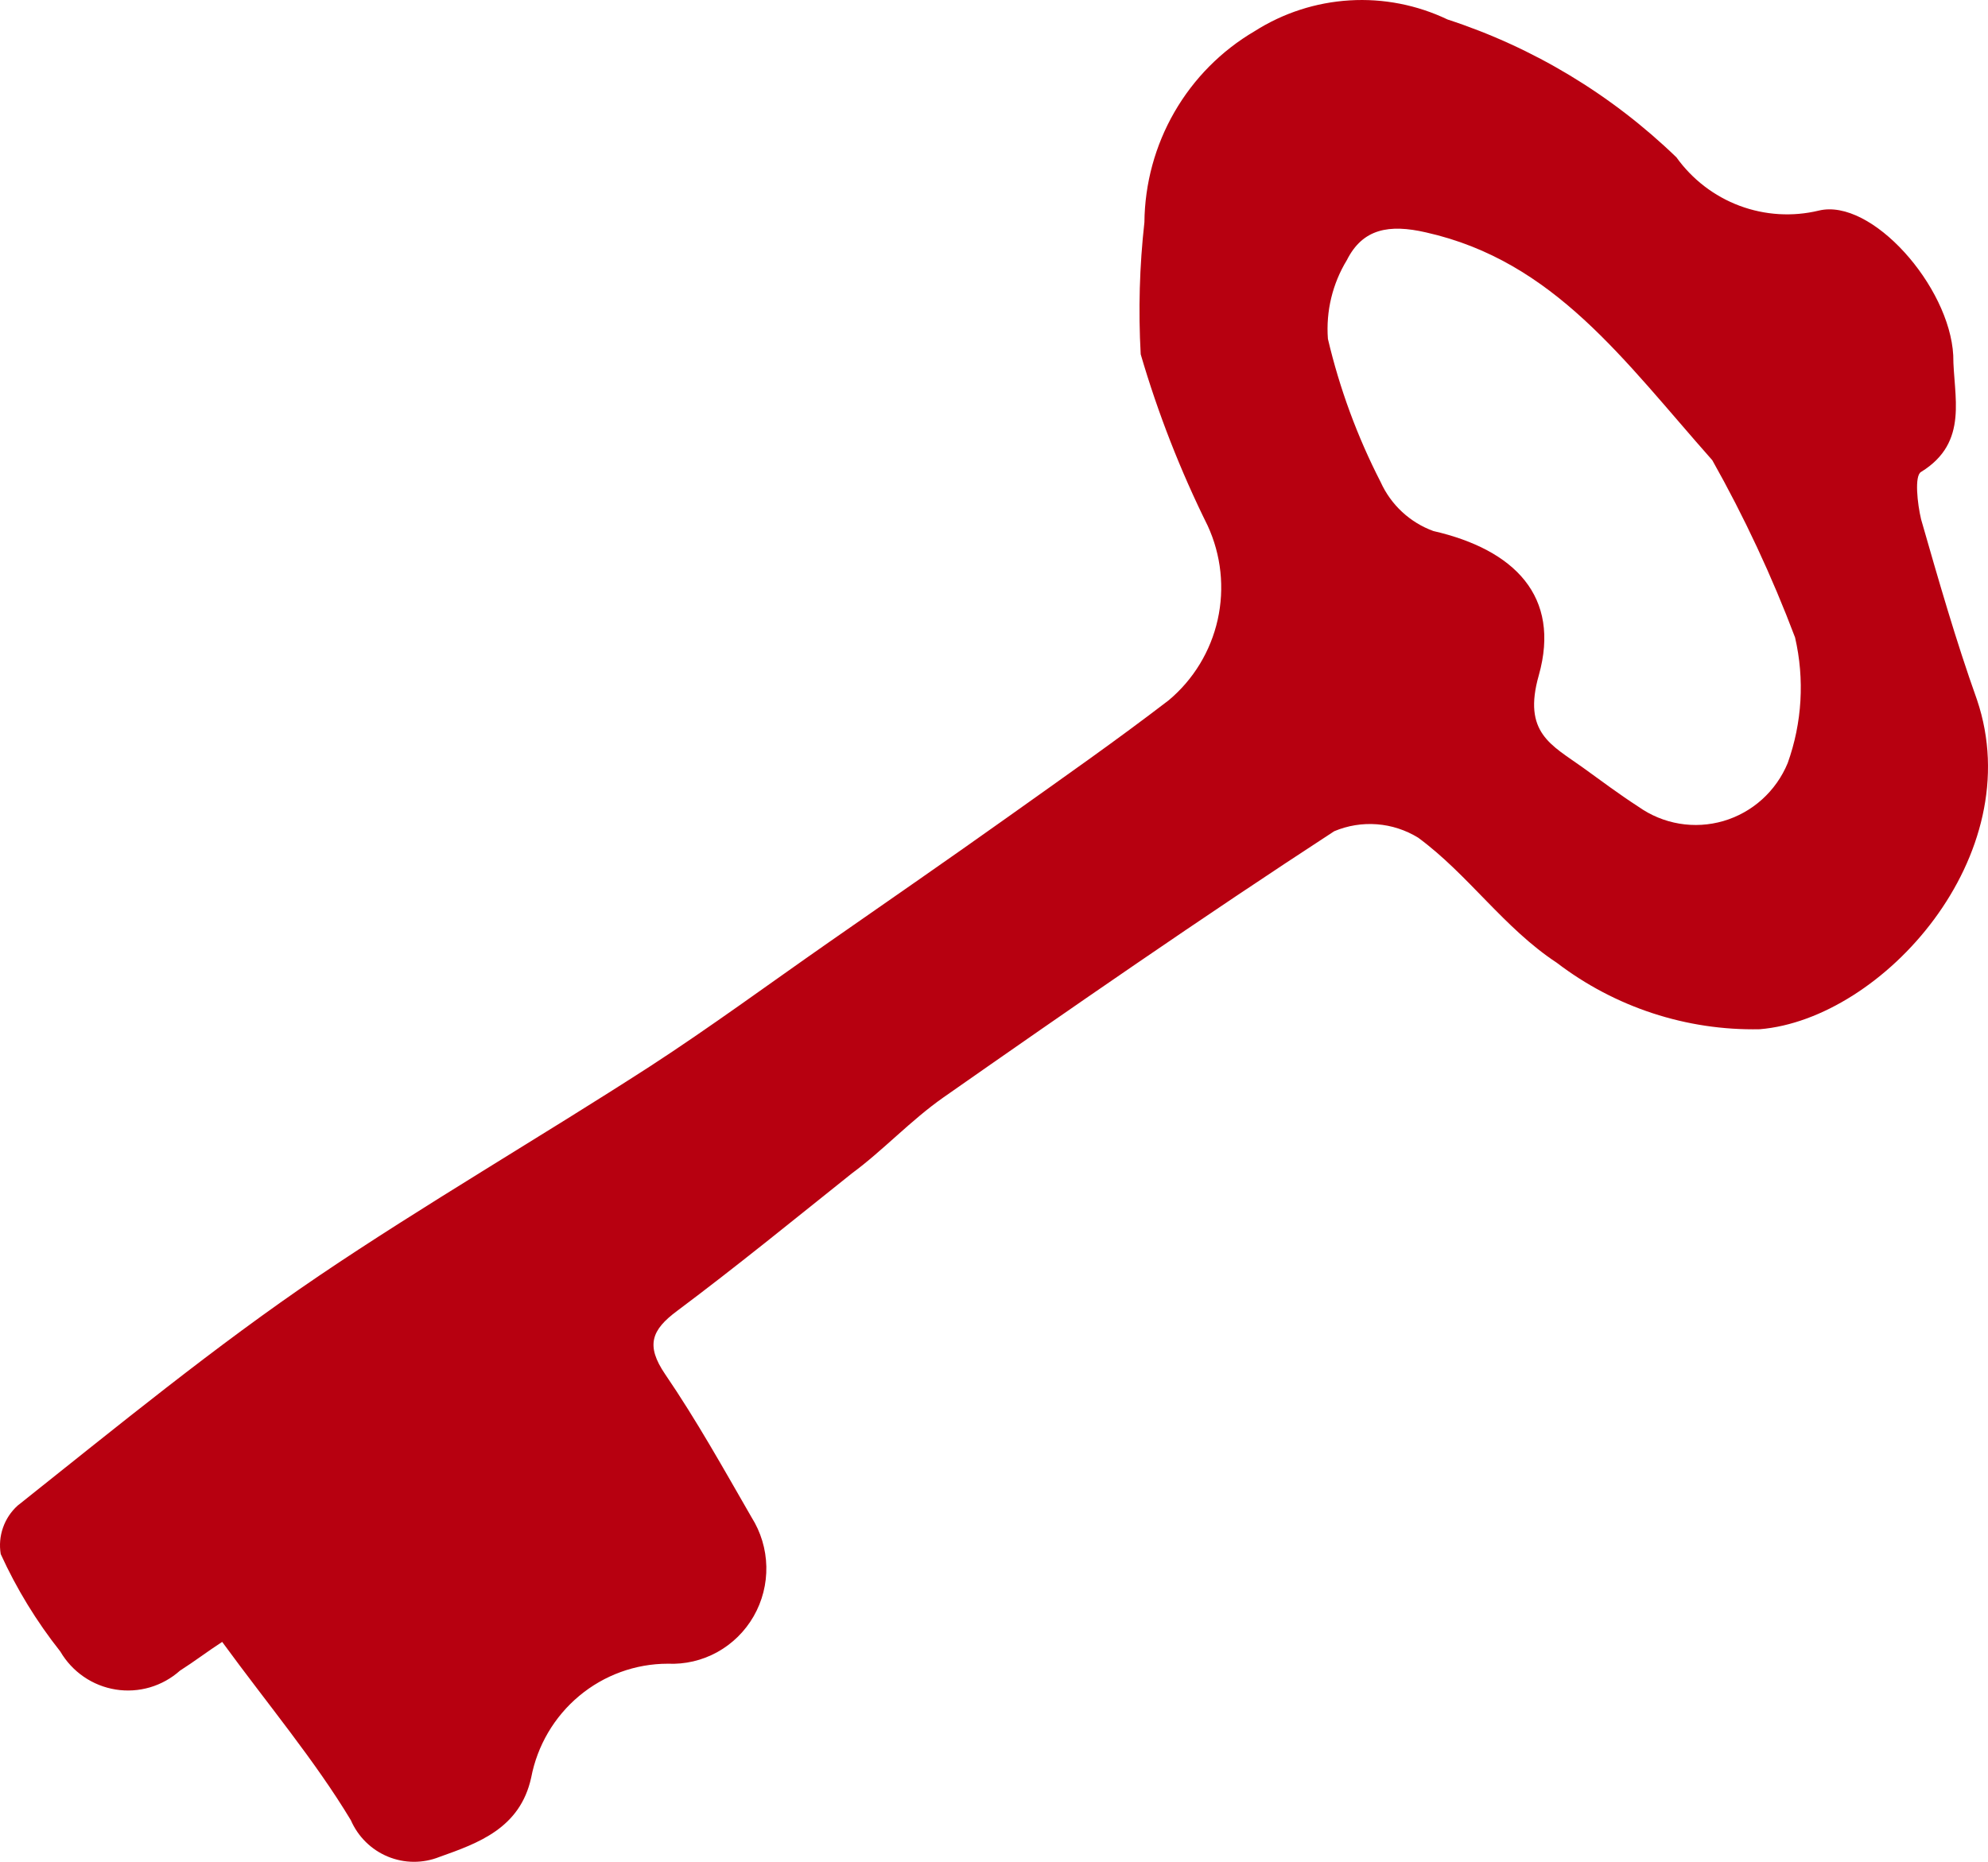 <?xml version="1.0" encoding="UTF-8"?> <svg xmlns="http://www.w3.org/2000/svg" width="79" height="74" viewBox="0 0 79 74" fill="none"> <path d="M8.829 65.259C8.242 65.64 7.718 66.042 7.153 66.401C6.808 66.709 6.4 66.936 5.958 67.066C5.516 67.195 5.051 67.225 4.597 67.152C4.142 67.079 3.709 66.906 3.329 66.645C2.948 66.383 2.63 66.04 2.396 65.64C1.454 64.451 0.659 63.151 0.029 61.768C-0.03 61.416 0.001 61.055 0.119 60.719C0.236 60.382 0.436 60.081 0.699 59.843C4.638 56.712 8.557 53.496 12.684 50.703C16.812 47.911 21.464 45.203 25.822 42.389C28.232 40.823 30.558 39.11 32.925 37.46C35.293 35.809 37.682 34.159 40.029 32.488C42.376 30.817 44.345 29.441 46.441 27.834C47.423 27.013 48.108 25.887 48.389 24.631C48.669 23.375 48.529 22.061 47.991 20.894C46.907 18.707 46.016 16.427 45.33 14.082C45.233 12.332 45.282 10.577 45.477 8.835C45.492 7.294 45.903 5.784 46.671 4.453C47.439 3.121 48.536 2.014 49.856 1.24C50.992 0.517 52.291 0.096 53.631 0.015C54.972 -0.067 56.311 0.195 57.525 0.775C60.927 1.884 64.036 3.758 66.619 6.254C67.249 7.132 68.122 7.802 69.129 8.179C70.137 8.555 71.232 8.622 72.276 8.37C74.371 7.862 77.473 11.374 77.619 14.124C77.619 15.732 78.269 17.573 76.341 18.757C76.069 18.905 76.195 20.027 76.341 20.64C77.033 23.052 77.724 25.464 78.562 27.812C80.658 34.011 74.812 40.506 69.929 40.908C67.022 40.968 64.18 40.036 61.862 38.264C59.767 36.888 58.342 34.752 56.352 33.292C55.855 32.988 55.295 32.806 54.716 32.762C54.137 32.718 53.556 32.812 53.02 33.038C47.761 36.465 42.543 40.083 37.493 43.616C36.194 44.526 35.084 45.732 33.847 46.641C31.543 48.482 29.259 50.344 26.912 52.1C25.885 52.861 25.655 53.475 26.43 54.617C27.687 56.458 28.756 58.383 29.866 60.308C30.235 60.893 30.438 61.569 30.453 62.262C30.468 62.955 30.294 63.639 29.95 64.239C29.606 64.839 29.106 65.332 28.504 65.665C27.902 65.998 27.221 66.157 26.535 66.126C25.25 66.127 24.006 66.58 23.016 67.406C22.026 68.232 21.351 69.38 21.108 70.654C20.668 72.664 19.012 73.256 17.462 73.806C16.802 74.069 16.067 74.064 15.411 73.792C14.754 73.52 14.228 73.002 13.942 72.346C12.517 69.977 10.652 67.755 8.829 65.259ZM68.044 18.292C64.523 14.315 61.758 10.38 56.666 9.237C55.199 8.899 54.151 9.089 53.523 10.337C52.951 11.275 52.687 12.37 52.769 13.468C53.234 15.445 53.938 17.356 54.864 19.159C55.067 19.608 55.357 20.012 55.717 20.346C56.077 20.68 56.499 20.939 56.959 21.106C60.186 21.846 62.03 23.708 61.15 26.839C60.5 29.124 61.653 29.611 62.889 30.499C63.622 31.028 64.356 31.578 65.11 32.065C65.595 32.408 66.15 32.638 66.735 32.736C67.319 32.834 67.918 32.798 68.487 32.632C69.056 32.465 69.581 32.172 70.022 31.774C70.464 31.375 70.812 30.882 71.04 30.33C71.614 28.729 71.716 26.995 71.333 25.337C70.416 22.908 69.316 20.552 68.044 18.292V18.292Z" fill="#B70010"></path> </svg> 